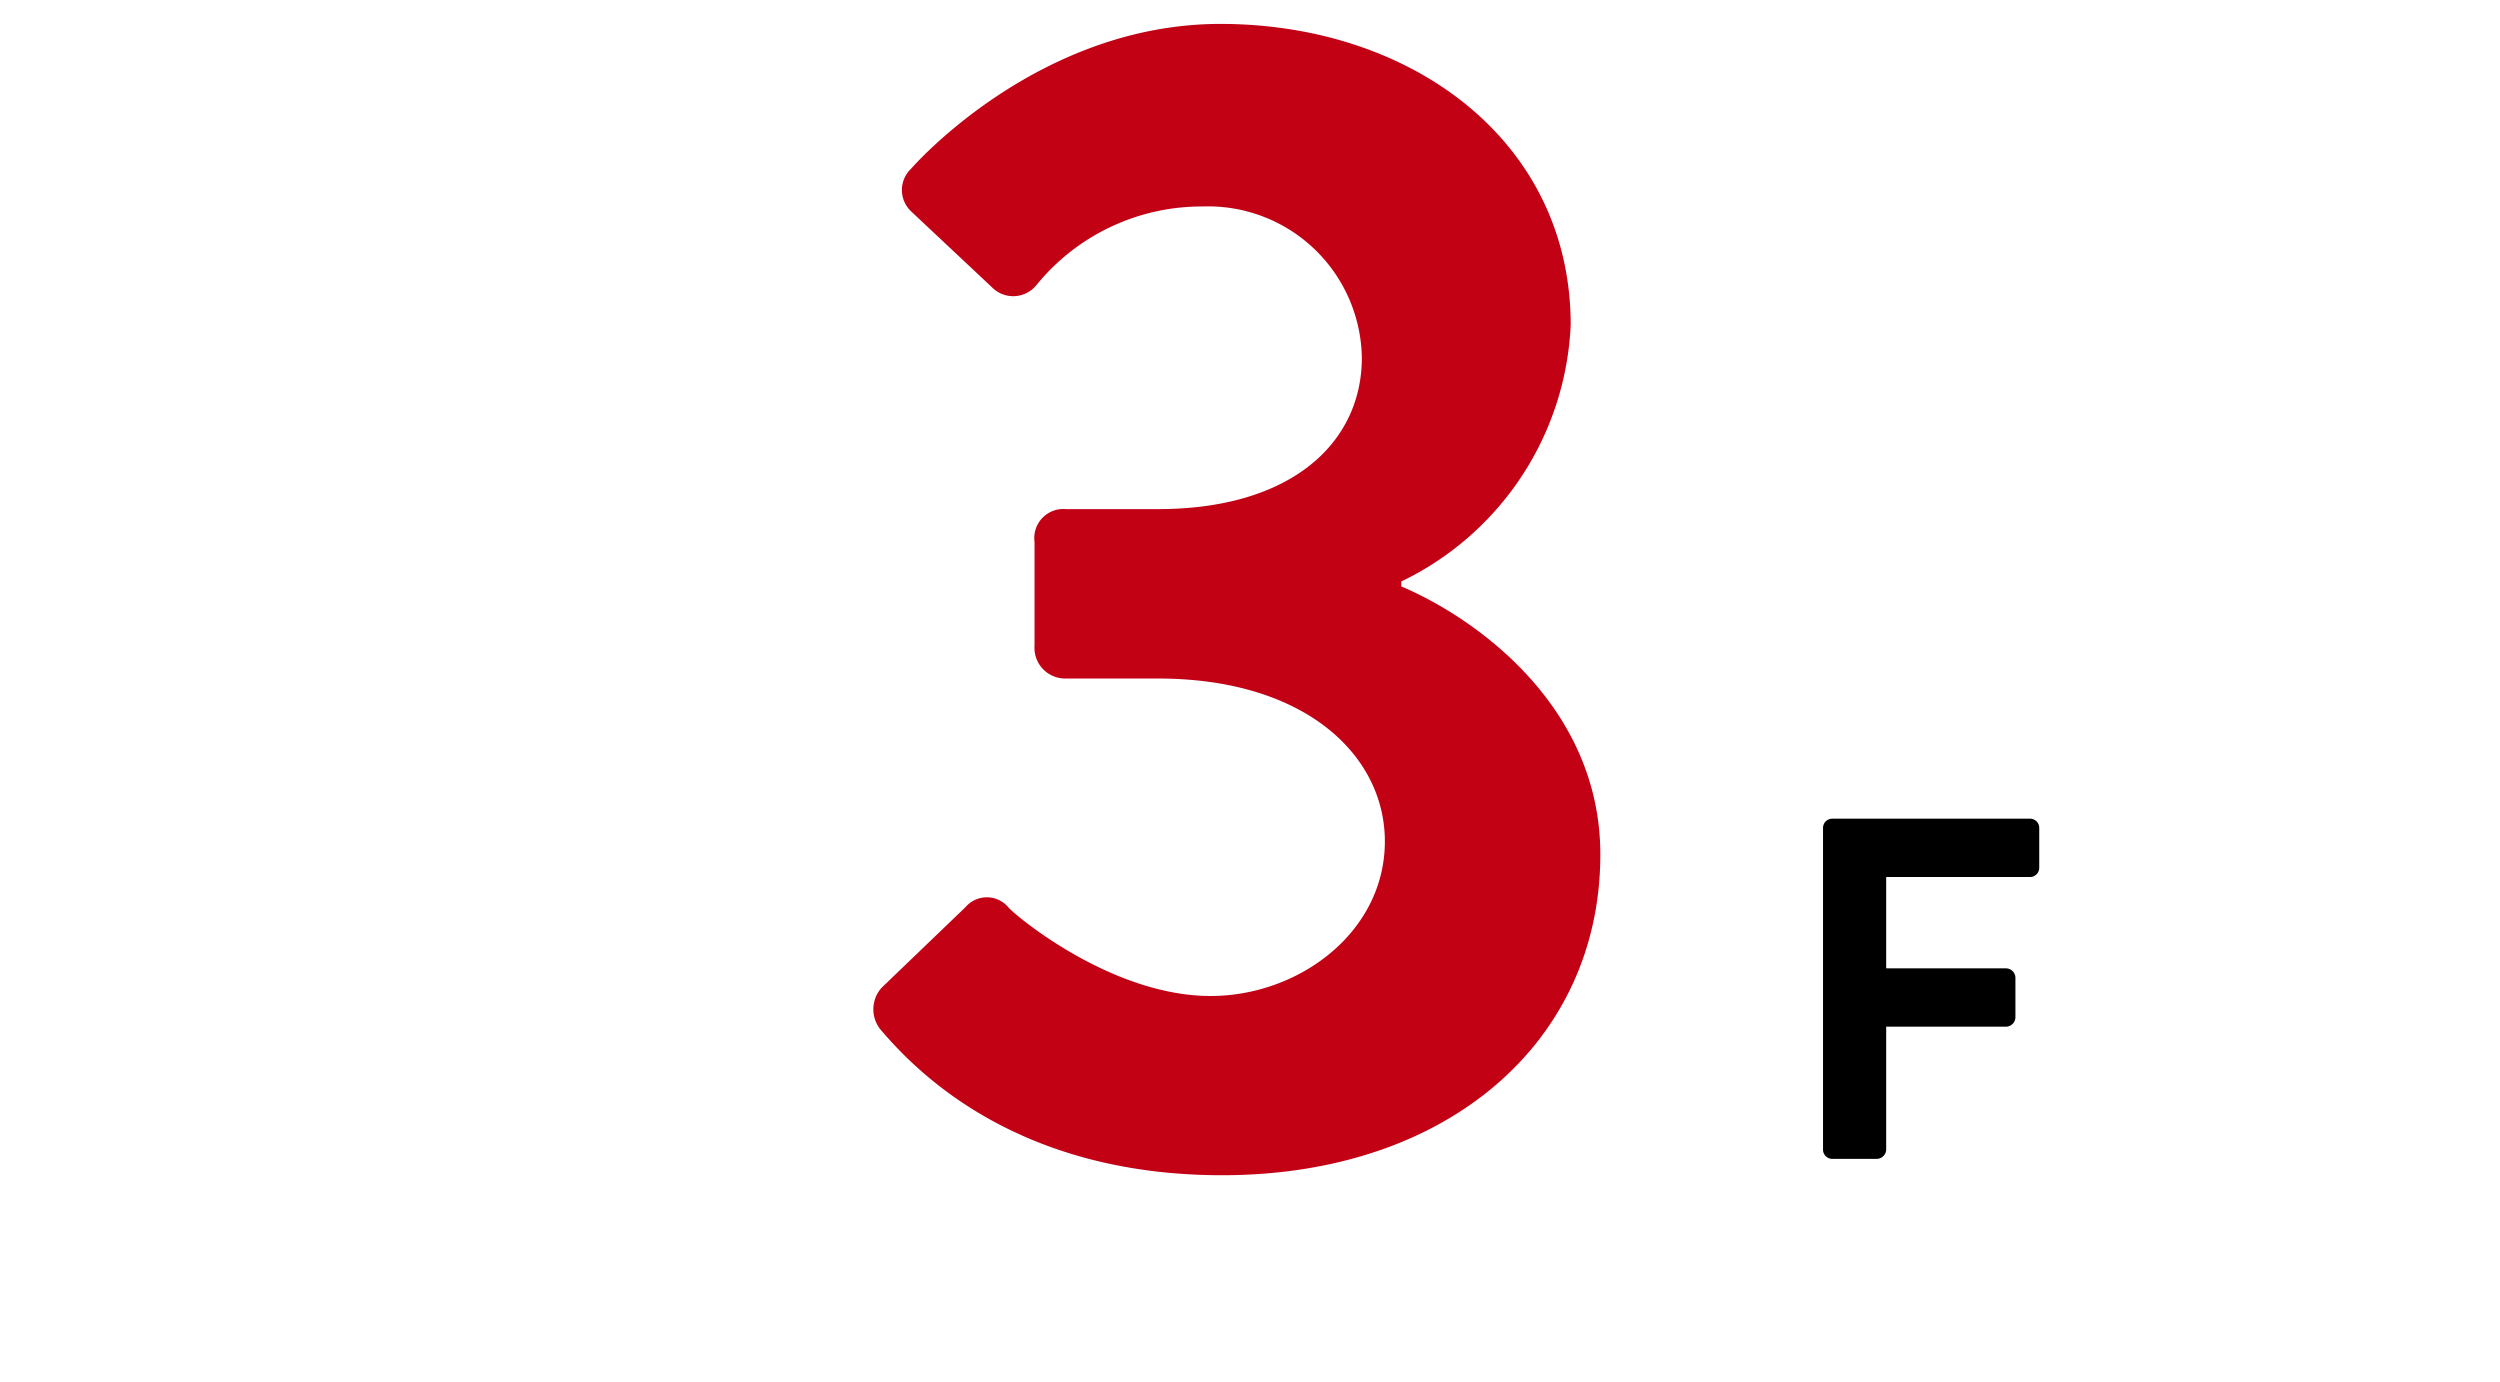 <svg xmlns="http://www.w3.org/2000/svg" viewBox="0 0 76 42"><defs><style>.cls-1{fill:#c20115;}.cls-2{fill:none;}</style></defs><title>アセット 9</title><g id="レイヤー_2" data-name="レイヤー 2"><g id="レイヤー_4" data-name="レイヤー 4"><path d="M55.42,25.169a.28.28,0,0,1,.28-.281h6.012a.28.28,0,0,1,.281.281V26.38a.28.28,0,0,1-.281.281H57.34v2.777h3.648a.291.291,0,0,1,.281.281v1.211a.291.291,0,0,1-.281.281H57.34v3.737a.29.29,0,0,1-.28.281H55.7a.28.28,0,0,1-.28-.281Z"/><path class="cls-1" d="M26.8,30.028l2.55-2.45a.854.854,0,0,1,1.3,0c.15.2,3.1,2.7,6.15,2.7,2.7,0,5.3-1.95,5.3-4.7,0-2.6-2.4-4.951-6.9-4.951H32.4a.933.933,0,0,1-.95-1v-3.15a.883.883,0,0,1,.95-1h2.8c4.1,0,6.2-2.05,6.2-4.6a4.675,4.675,0,0,0-4.851-4.6,6.474,6.474,0,0,0-5.05,2.4.907.907,0,0,1-1.35.05l-2.45-2.3a.892.892,0,0,1,0-1.3s3.8-4.4,9.4-4.4c5.8,0,10.65,3.55,10.65,9.15a9.1,9.1,0,0,1-5.15,7.8v.15c2.35,1,6.051,3.7,6.051,8.15,0,5.65-4.6,9.75-11.5,9.75-6.25,0-9.3-3.15-10.4-4.45A.982.982,0,0,1,26.8,30.028Z"/><rect class="cls-2" width="76" height="42"/></g></g></svg>
